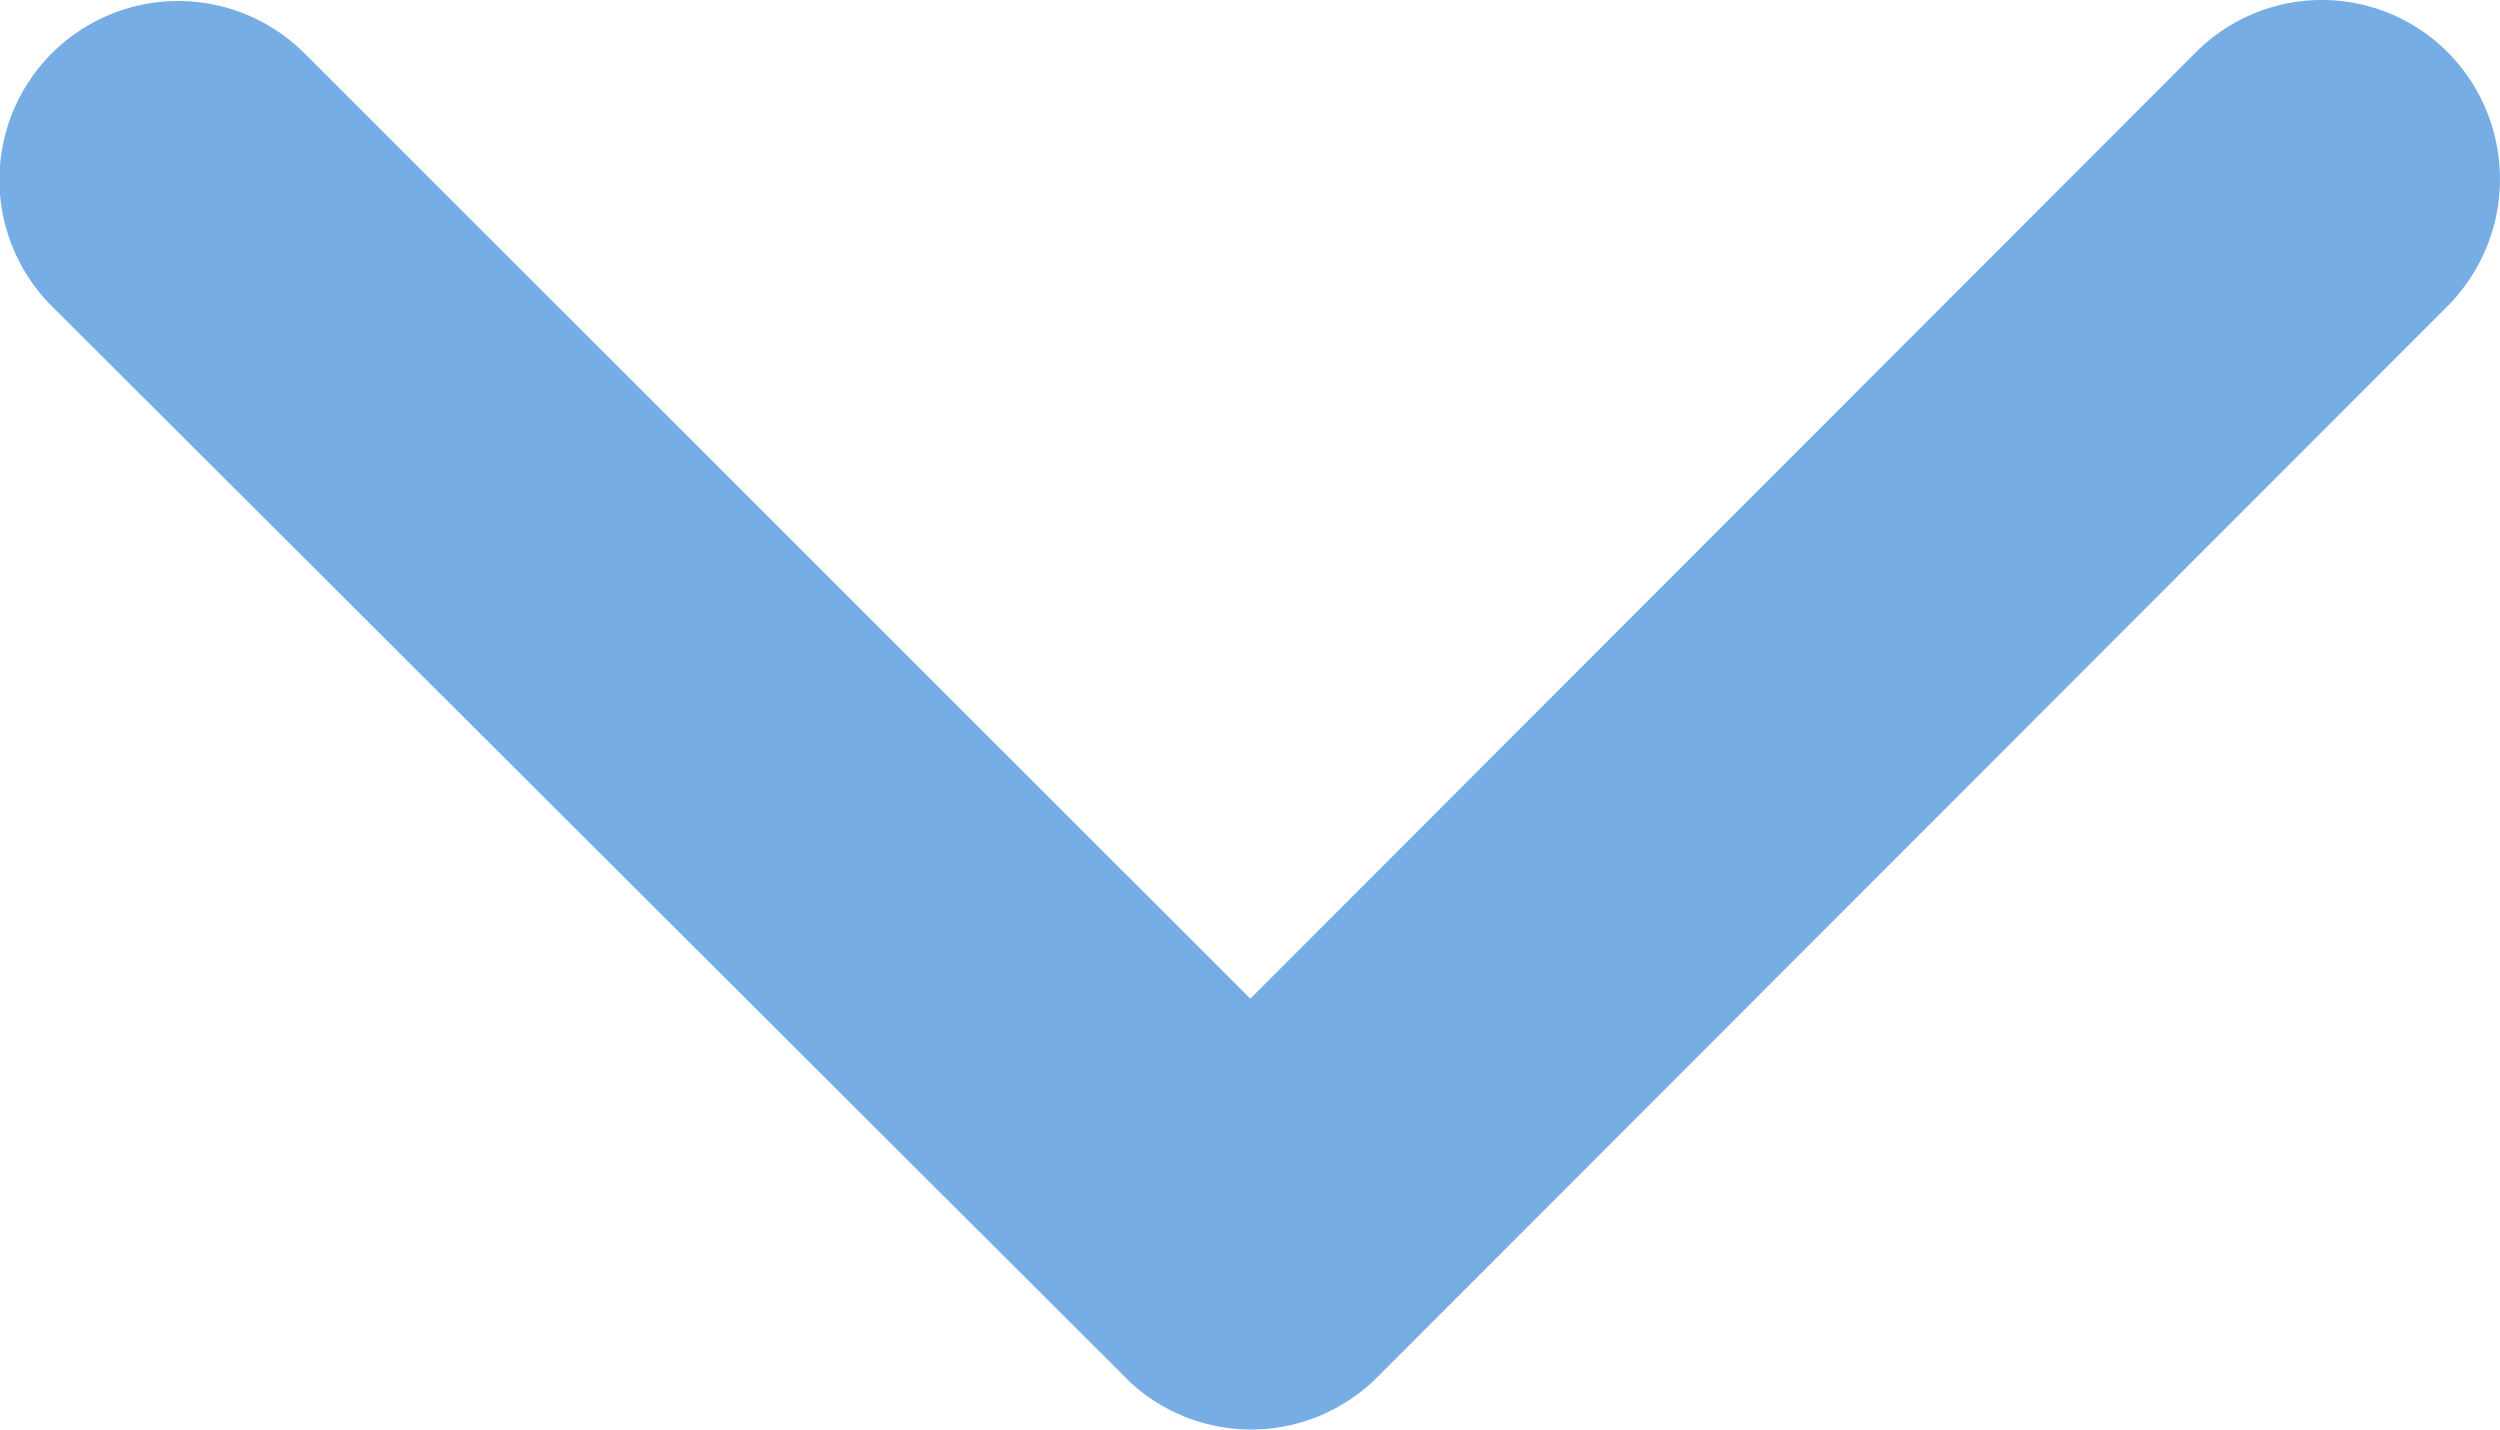 <svg xmlns="http://www.w3.org/2000/svg" width="15" height="8.577" viewBox="0 0 15 8.577">
  <path id="Icon_ionic-ios-arrow-down" data-name="Icon ionic-ios-arrow-down" d="M13.69,17.238l5.672-5.677a1.067,1.067,0,0,1,1.514,0,1.081,1.081,0,0,1,0,1.519L14.45,19.511a1.07,1.07,0,0,1-1.478.031L6.5,13.084a1.072,1.072,0,0,1,1.514-1.519Z" transform="translate(-6.188 -11.246)" fill="#75ade4"/>
</svg>

